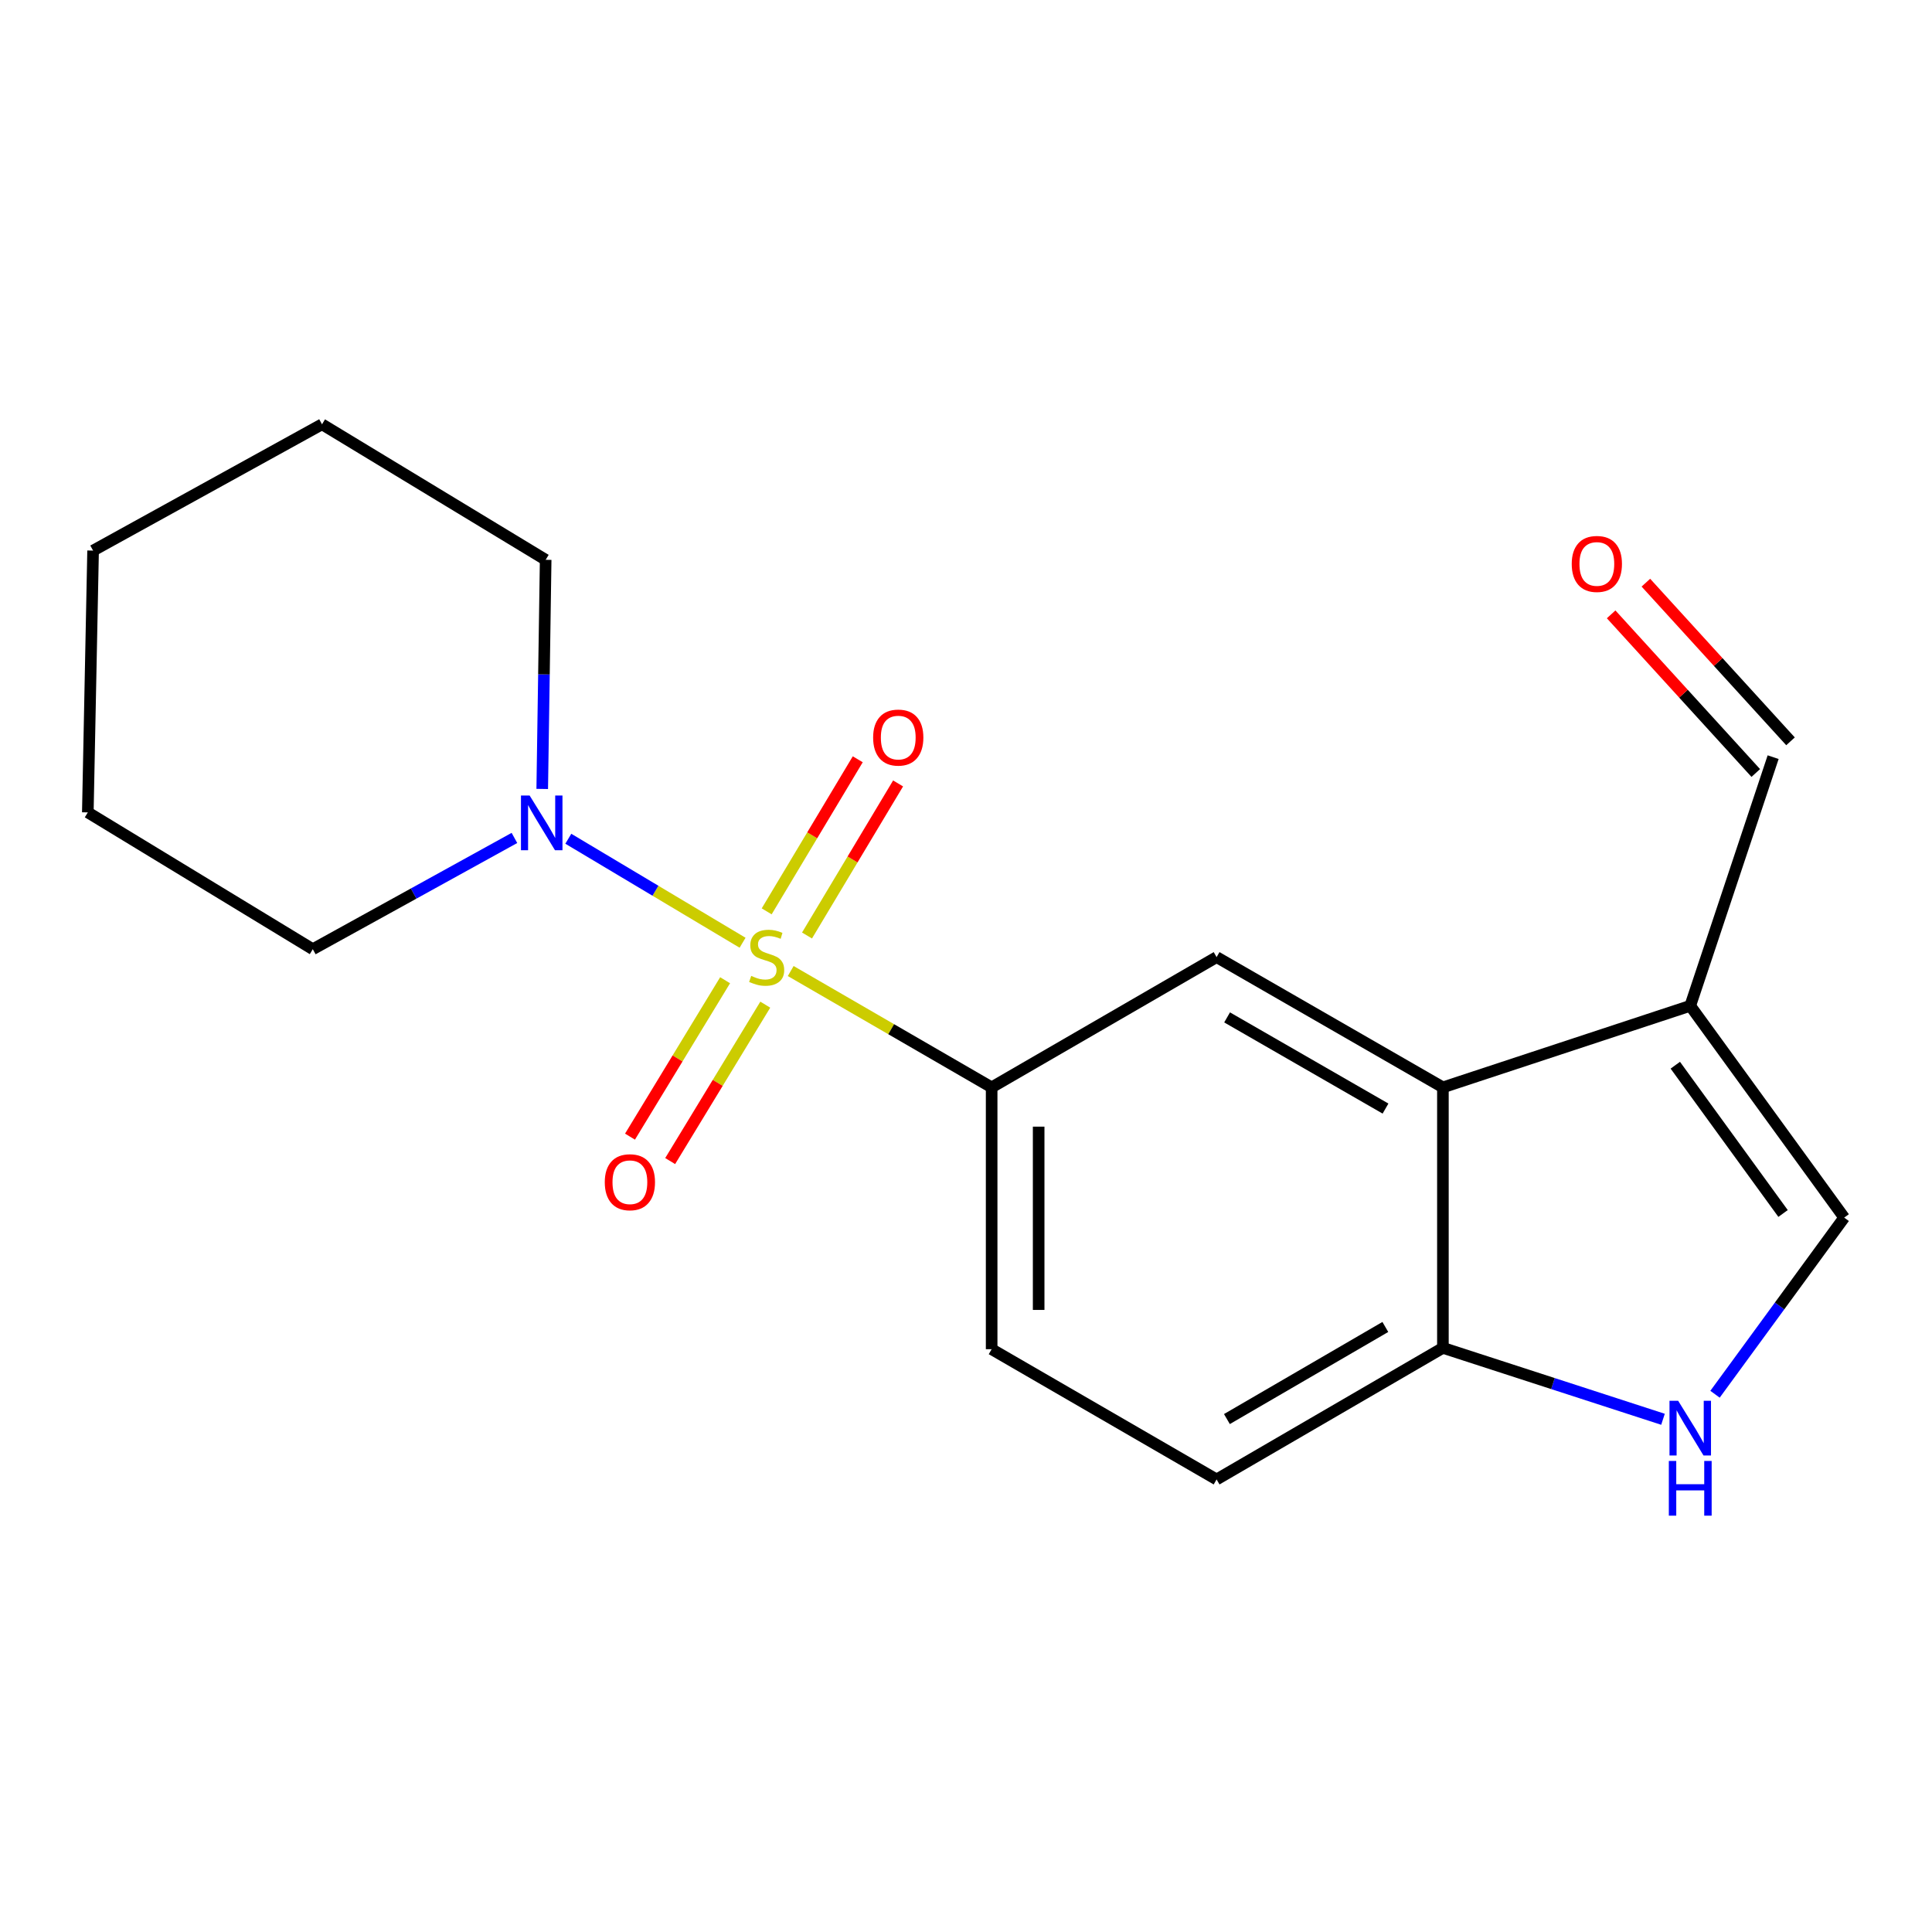 <?xml version='1.0' encoding='iso-8859-1'?>
<svg version='1.1' baseProfile='full'
              xmlns='http://www.w3.org/2000/svg'
                      xmlns:rdkit='http://www.rdkit.org/xml'
                      xmlns:xlink='http://www.w3.org/1999/xlink'
                  xml:space='preserve'
width='1000px' height='1000px' viewBox='0 0 1000 1000'>
<!-- END OF HEADER -->
<rect style='opacity:1.0;fill:#FFFFFF;stroke:none' width='1000' height='1000' x='0' y='0'> </rect>
<path class='bond-0' d='M 409.271,502.607 L 461.273,532.713' style='fill:none;fill-rule:evenodd;stroke:#CCCC00;stroke-width:6px;stroke-linecap:butt;stroke-linejoin:miter;stroke-opacity:1' />
<path class='bond-0' d='M 461.273,532.713 L 513.275,562.819' style='fill:none;fill-rule:evenodd;stroke:#000000;stroke-width:6px;stroke-linecap:butt;stroke-linejoin:miter;stroke-opacity:1' />
<path class='bond-1' d='M 384.357,487.961 L 339.258,461.047' style='fill:none;fill-rule:evenodd;stroke:#CCCC00;stroke-width:6px;stroke-linecap:butt;stroke-linejoin:miter;stroke-opacity:1' />
<path class='bond-1' d='M 339.258,461.047 L 294.159,434.133' style='fill:none;fill-rule:evenodd;stroke:#0000FF;stroke-width:6px;stroke-linecap:butt;stroke-linejoin:miter;stroke-opacity:1' />
<path class='bond-8' d='M 417.706,484.22 L 441.278,444.861' style='fill:none;fill-rule:evenodd;stroke:#CCCC00;stroke-width:6px;stroke-linecap:butt;stroke-linejoin:miter;stroke-opacity:1' />
<path class='bond-8' d='M 441.278,444.861 L 464.851,405.502' style='fill:none;fill-rule:evenodd;stroke:#FF0000;stroke-width:6px;stroke-linecap:butt;stroke-linejoin:miter;stroke-opacity:1' />
<path class='bond-8' d='M 396.83,471.718 L 420.403,432.359' style='fill:none;fill-rule:evenodd;stroke:#CCCC00;stroke-width:6px;stroke-linecap:butt;stroke-linejoin:miter;stroke-opacity:1' />
<path class='bond-8' d='M 420.403,432.359 L 443.975,393' style='fill:none;fill-rule:evenodd;stroke:#FF0000;stroke-width:6px;stroke-linecap:butt;stroke-linejoin:miter;stroke-opacity:1' />
<path class='bond-9' d='M 375.312,507.368 L 350.7,547.847' style='fill:none;fill-rule:evenodd;stroke:#CCCC00;stroke-width:6px;stroke-linecap:butt;stroke-linejoin:miter;stroke-opacity:1' />
<path class='bond-9' d='M 350.7,547.847 L 326.088,588.325' style='fill:none;fill-rule:evenodd;stroke:#FF0000;stroke-width:6px;stroke-linecap:butt;stroke-linejoin:miter;stroke-opacity:1' />
<path class='bond-9' d='M 396.104,520.01 L 371.492,560.489' style='fill:none;fill-rule:evenodd;stroke:#CCCC00;stroke-width:6px;stroke-linecap:butt;stroke-linejoin:miter;stroke-opacity:1' />
<path class='bond-9' d='M 371.492,560.489 L 346.88,600.967' style='fill:none;fill-rule:evenodd;stroke:#FF0000;stroke-width:6px;stroke-linecap:butt;stroke-linejoin:miter;stroke-opacity:1' />
<path class='bond-5' d='M 513.275,562.819 L 629.71,495.403' style='fill:none;fill-rule:evenodd;stroke:#000000;stroke-width:6px;stroke-linecap:butt;stroke-linejoin:miter;stroke-opacity:1' />
<path class='bond-10' d='M 513.275,562.819 L 513.275,698.342' style='fill:none;fill-rule:evenodd;stroke:#000000;stroke-width:6px;stroke-linecap:butt;stroke-linejoin:miter;stroke-opacity:1' />
<path class='bond-10' d='M 537.608,583.148 L 537.608,678.014' style='fill:none;fill-rule:evenodd;stroke:#000000;stroke-width:6px;stroke-linecap:butt;stroke-linejoin:miter;stroke-opacity:1' />
<path class='bond-14' d='M 280.656,408.353 L 281.545,349.057' style='fill:none;fill-rule:evenodd;stroke:#0000FF;stroke-width:6px;stroke-linecap:butt;stroke-linejoin:miter;stroke-opacity:1' />
<path class='bond-14' d='M 281.545,349.057 L 282.434,289.76' style='fill:none;fill-rule:evenodd;stroke:#000000;stroke-width:6px;stroke-linecap:butt;stroke-linejoin:miter;stroke-opacity:1' />
<path class='bond-15' d='M 266.269,433.712 L 214.086,462.509' style='fill:none;fill-rule:evenodd;stroke:#0000FF;stroke-width:6px;stroke-linecap:butt;stroke-linejoin:miter;stroke-opacity:1' />
<path class='bond-15' d='M 214.086,462.509 L 161.903,491.307' style='fill:none;fill-rule:evenodd;stroke:#000000;stroke-width:6px;stroke-linecap:butt;stroke-linejoin:miter;stroke-opacity:1' />
<path class='bond-2' d='M 746.847,562.819 L 629.71,495.403' style='fill:none;fill-rule:evenodd;stroke:#000000;stroke-width:6px;stroke-linecap:butt;stroke-linejoin:miter;stroke-opacity:1' />
<path class='bond-2' d='M 717.139,573.797 L 635.143,526.605' style='fill:none;fill-rule:evenodd;stroke:#000000;stroke-width:6px;stroke-linecap:butt;stroke-linejoin:miter;stroke-opacity:1' />
<path class='bond-3' d='M 746.847,562.819 L 874.868,520.601' style='fill:none;fill-rule:evenodd;stroke:#000000;stroke-width:6px;stroke-linecap:butt;stroke-linejoin:miter;stroke-opacity:1' />
<path class='bond-20' d='M 746.847,562.819 L 746.847,697.653' style='fill:none;fill-rule:evenodd;stroke:#000000;stroke-width:6px;stroke-linecap:butt;stroke-linejoin:miter;stroke-opacity:1' />
<path class='bond-6' d='M 874.868,520.601 L 954.545,630.236' style='fill:none;fill-rule:evenodd;stroke:#000000;stroke-width:6px;stroke-linecap:butt;stroke-linejoin:miter;stroke-opacity:1' />
<path class='bond-6' d='M 867.135,551.352 L 922.91,628.096' style='fill:none;fill-rule:evenodd;stroke:#000000;stroke-width:6px;stroke-linecap:butt;stroke-linejoin:miter;stroke-opacity:1' />
<path class='bond-11' d='M 874.868,520.601 L 917.775,391.905' style='fill:none;fill-rule:evenodd;stroke:#000000;stroke-width:6px;stroke-linecap:butt;stroke-linejoin:miter;stroke-opacity:1' />
<path class='bond-4' d='M 860.763,734.618 L 803.805,716.135' style='fill:none;fill-rule:evenodd;stroke:#0000FF;stroke-width:6px;stroke-linecap:butt;stroke-linejoin:miter;stroke-opacity:1' />
<path class='bond-4' d='M 803.805,716.135 L 746.847,697.653' style='fill:none;fill-rule:evenodd;stroke:#000000;stroke-width:6px;stroke-linecap:butt;stroke-linejoin:miter;stroke-opacity:1' />
<path class='bond-21' d='M 887.69,721.66 L 921.118,675.948' style='fill:none;fill-rule:evenodd;stroke:#0000FF;stroke-width:6px;stroke-linecap:butt;stroke-linejoin:miter;stroke-opacity:1' />
<path class='bond-21' d='M 921.118,675.948 L 954.545,630.236' style='fill:none;fill-rule:evenodd;stroke:#000000;stroke-width:6px;stroke-linecap:butt;stroke-linejoin:miter;stroke-opacity:1' />
<path class='bond-7' d='M 746.847,697.653 L 629.71,765.759' style='fill:none;fill-rule:evenodd;stroke:#000000;stroke-width:6px;stroke-linecap:butt;stroke-linejoin:miter;stroke-opacity:1' />
<path class='bond-7' d='M 717.046,686.833 L 635.05,734.507' style='fill:none;fill-rule:evenodd;stroke:#000000;stroke-width:6px;stroke-linecap:butt;stroke-linejoin:miter;stroke-opacity:1' />
<path class='bond-12' d='M 513.275,698.342 L 629.71,765.759' style='fill:none;fill-rule:evenodd;stroke:#000000;stroke-width:6px;stroke-linecap:butt;stroke-linejoin:miter;stroke-opacity:1' />
<path class='bond-13' d='M 926.766,383.708 L 889.334,342.65' style='fill:none;fill-rule:evenodd;stroke:#000000;stroke-width:6px;stroke-linecap:butt;stroke-linejoin:miter;stroke-opacity:1' />
<path class='bond-13' d='M 889.334,342.65 L 851.903,301.591' style='fill:none;fill-rule:evenodd;stroke:#FF0000;stroke-width:6px;stroke-linecap:butt;stroke-linejoin:miter;stroke-opacity:1' />
<path class='bond-13' d='M 908.784,400.102 L 871.352,359.044' style='fill:none;fill-rule:evenodd;stroke:#000000;stroke-width:6px;stroke-linecap:butt;stroke-linejoin:miter;stroke-opacity:1' />
<path class='bond-13' d='M 871.352,359.044 L 833.92,317.985' style='fill:none;fill-rule:evenodd;stroke:#FF0000;stroke-width:6px;stroke-linecap:butt;stroke-linejoin:miter;stroke-opacity:1' />
<path class='bond-17' d='M 282.434,289.76 L 166.675,219.612' style='fill:none;fill-rule:evenodd;stroke:#000000;stroke-width:6px;stroke-linecap:butt;stroke-linejoin:miter;stroke-opacity:1' />
<path class='bond-16' d='M 161.903,491.307 L 45.455,420.497' style='fill:none;fill-rule:evenodd;stroke:#000000;stroke-width:6px;stroke-linecap:butt;stroke-linejoin:miter;stroke-opacity:1' />
<path class='bond-18' d='M 45.455,420.497 L 48.185,284.988' style='fill:none;fill-rule:evenodd;stroke:#000000;stroke-width:6px;stroke-linecap:butt;stroke-linejoin:miter;stroke-opacity:1' />
<path class='bond-19' d='M 166.675,219.612 L 48.185,284.988' style='fill:none;fill-rule:evenodd;stroke:#000000;stroke-width:6px;stroke-linecap:butt;stroke-linejoin:miter;stroke-opacity:1' />
<path  class='atom-0' d='M 388.827 505.123
Q 389.147 505.243, 390.467 505.803
Q 391.787 506.363, 393.227 506.723
Q 394.707 507.043, 396.147 507.043
Q 398.827 507.043, 400.387 505.763
Q 401.947 504.443, 401.947 502.163
Q 401.947 500.603, 401.147 499.643
Q 400.387 498.683, 399.187 498.163
Q 397.987 497.643, 395.987 497.043
Q 393.467 496.283, 391.947 495.563
Q 390.467 494.843, 389.387 493.323
Q 388.347 491.803, 388.347 489.243
Q 388.347 485.683, 390.747 483.483
Q 393.187 481.283, 397.987 481.283
Q 401.267 481.283, 404.987 482.843
L 404.067 485.923
Q 400.667 484.523, 398.107 484.523
Q 395.347 484.523, 393.827 485.683
Q 392.307 486.803, 392.347 488.763
Q 392.347 490.283, 393.107 491.203
Q 393.907 492.123, 395.027 492.643
Q 396.187 493.163, 398.107 493.763
Q 400.667 494.563, 402.187 495.363
Q 403.707 496.163, 404.787 497.803
Q 405.907 499.403, 405.907 502.163
Q 405.907 506.083, 403.267 508.203
Q 400.667 510.283, 396.307 510.283
Q 393.787 510.283, 391.867 509.723
Q 389.987 509.203, 387.747 508.283
L 388.827 505.123
' fill='#CCCC00'/>
<path  class='atom-2' d='M 274.132 411.758
L 283.412 426.758
Q 284.332 428.238, 285.812 430.918
Q 287.292 433.598, 287.372 433.758
L 287.372 411.758
L 291.132 411.758
L 291.132 440.078
L 287.252 440.078
L 277.292 423.678
Q 276.132 421.758, 274.892 419.558
Q 273.692 417.358, 273.332 416.678
L 273.332 440.078
L 269.652 440.078
L 269.652 411.758
L 274.132 411.758
' fill='#0000FF'/>
<path  class='atom-5' d='M 868.608 725.035
L 877.888 740.035
Q 878.808 741.515, 880.288 744.195
Q 881.768 746.875, 881.848 747.035
L 881.848 725.035
L 885.608 725.035
L 885.608 753.355
L 881.728 753.355
L 871.768 736.955
Q 870.608 735.035, 869.368 732.835
Q 868.168 730.635, 867.808 729.955
L 867.808 753.355
L 864.128 753.355
L 864.128 725.035
L 868.608 725.035
' fill='#0000FF'/>
<path  class='atom-5' d='M 863.788 756.187
L 867.628 756.187
L 867.628 768.227
L 882.108 768.227
L 882.108 756.187
L 885.948 756.187
L 885.948 784.507
L 882.108 784.507
L 882.108 771.427
L 867.628 771.427
L 867.628 784.507
L 863.788 784.507
L 863.788 756.187
' fill='#0000FF'/>
<path  class='atom-9' d='M 451.933 381.765
Q 451.933 374.965, 455.293 371.165
Q 458.653 367.365, 464.933 367.365
Q 471.213 367.365, 474.573 371.165
Q 477.933 374.965, 477.933 381.765
Q 477.933 388.645, 474.533 392.565
Q 471.133 396.445, 464.933 396.445
Q 458.693 396.445, 455.293 392.565
Q 451.933 388.685, 451.933 381.765
M 464.933 393.245
Q 469.253 393.245, 471.573 390.365
Q 473.933 387.445, 473.933 381.765
Q 473.933 376.205, 471.573 373.405
Q 469.253 370.565, 464.933 370.565
Q 460.613 370.565, 458.253 373.365
Q 455.933 376.165, 455.933 381.765
Q 455.933 387.485, 458.253 390.365
Q 460.613 393.245, 464.933 393.245
' fill='#FF0000'/>
<path  class='atom-10' d='M 313.031 611.917
Q 313.031 605.117, 316.391 601.317
Q 319.751 597.517, 326.031 597.517
Q 332.311 597.517, 335.671 601.317
Q 339.031 605.117, 339.031 611.917
Q 339.031 618.797, 335.631 622.717
Q 332.231 626.597, 326.031 626.597
Q 319.791 626.597, 316.391 622.717
Q 313.031 618.837, 313.031 611.917
M 326.031 623.397
Q 330.351 623.397, 332.671 620.517
Q 335.031 617.597, 335.031 611.917
Q 335.031 606.357, 332.671 603.557
Q 330.351 600.717, 326.031 600.717
Q 321.711 600.717, 319.351 603.517
Q 317.031 606.317, 317.031 611.917
Q 317.031 617.637, 319.351 620.517
Q 321.711 623.397, 326.031 623.397
' fill='#FF0000'/>
<path  class='atom-14' d='M 813.525 291.894
Q 813.525 285.094, 816.885 281.294
Q 820.245 277.494, 826.525 277.494
Q 832.805 277.494, 836.165 281.294
Q 839.525 285.094, 839.525 291.894
Q 839.525 298.774, 836.125 302.694
Q 832.725 306.574, 826.525 306.574
Q 820.285 306.574, 816.885 302.694
Q 813.525 298.814, 813.525 291.894
M 826.525 303.374
Q 830.845 303.374, 833.165 300.494
Q 835.525 297.574, 835.525 291.894
Q 835.525 286.334, 833.165 283.534
Q 830.845 280.694, 826.525 280.694
Q 822.205 280.694, 819.845 283.494
Q 817.525 286.294, 817.525 291.894
Q 817.525 297.614, 819.845 300.494
Q 822.205 303.374, 826.525 303.374
' fill='#FF0000'/>
</svg>
